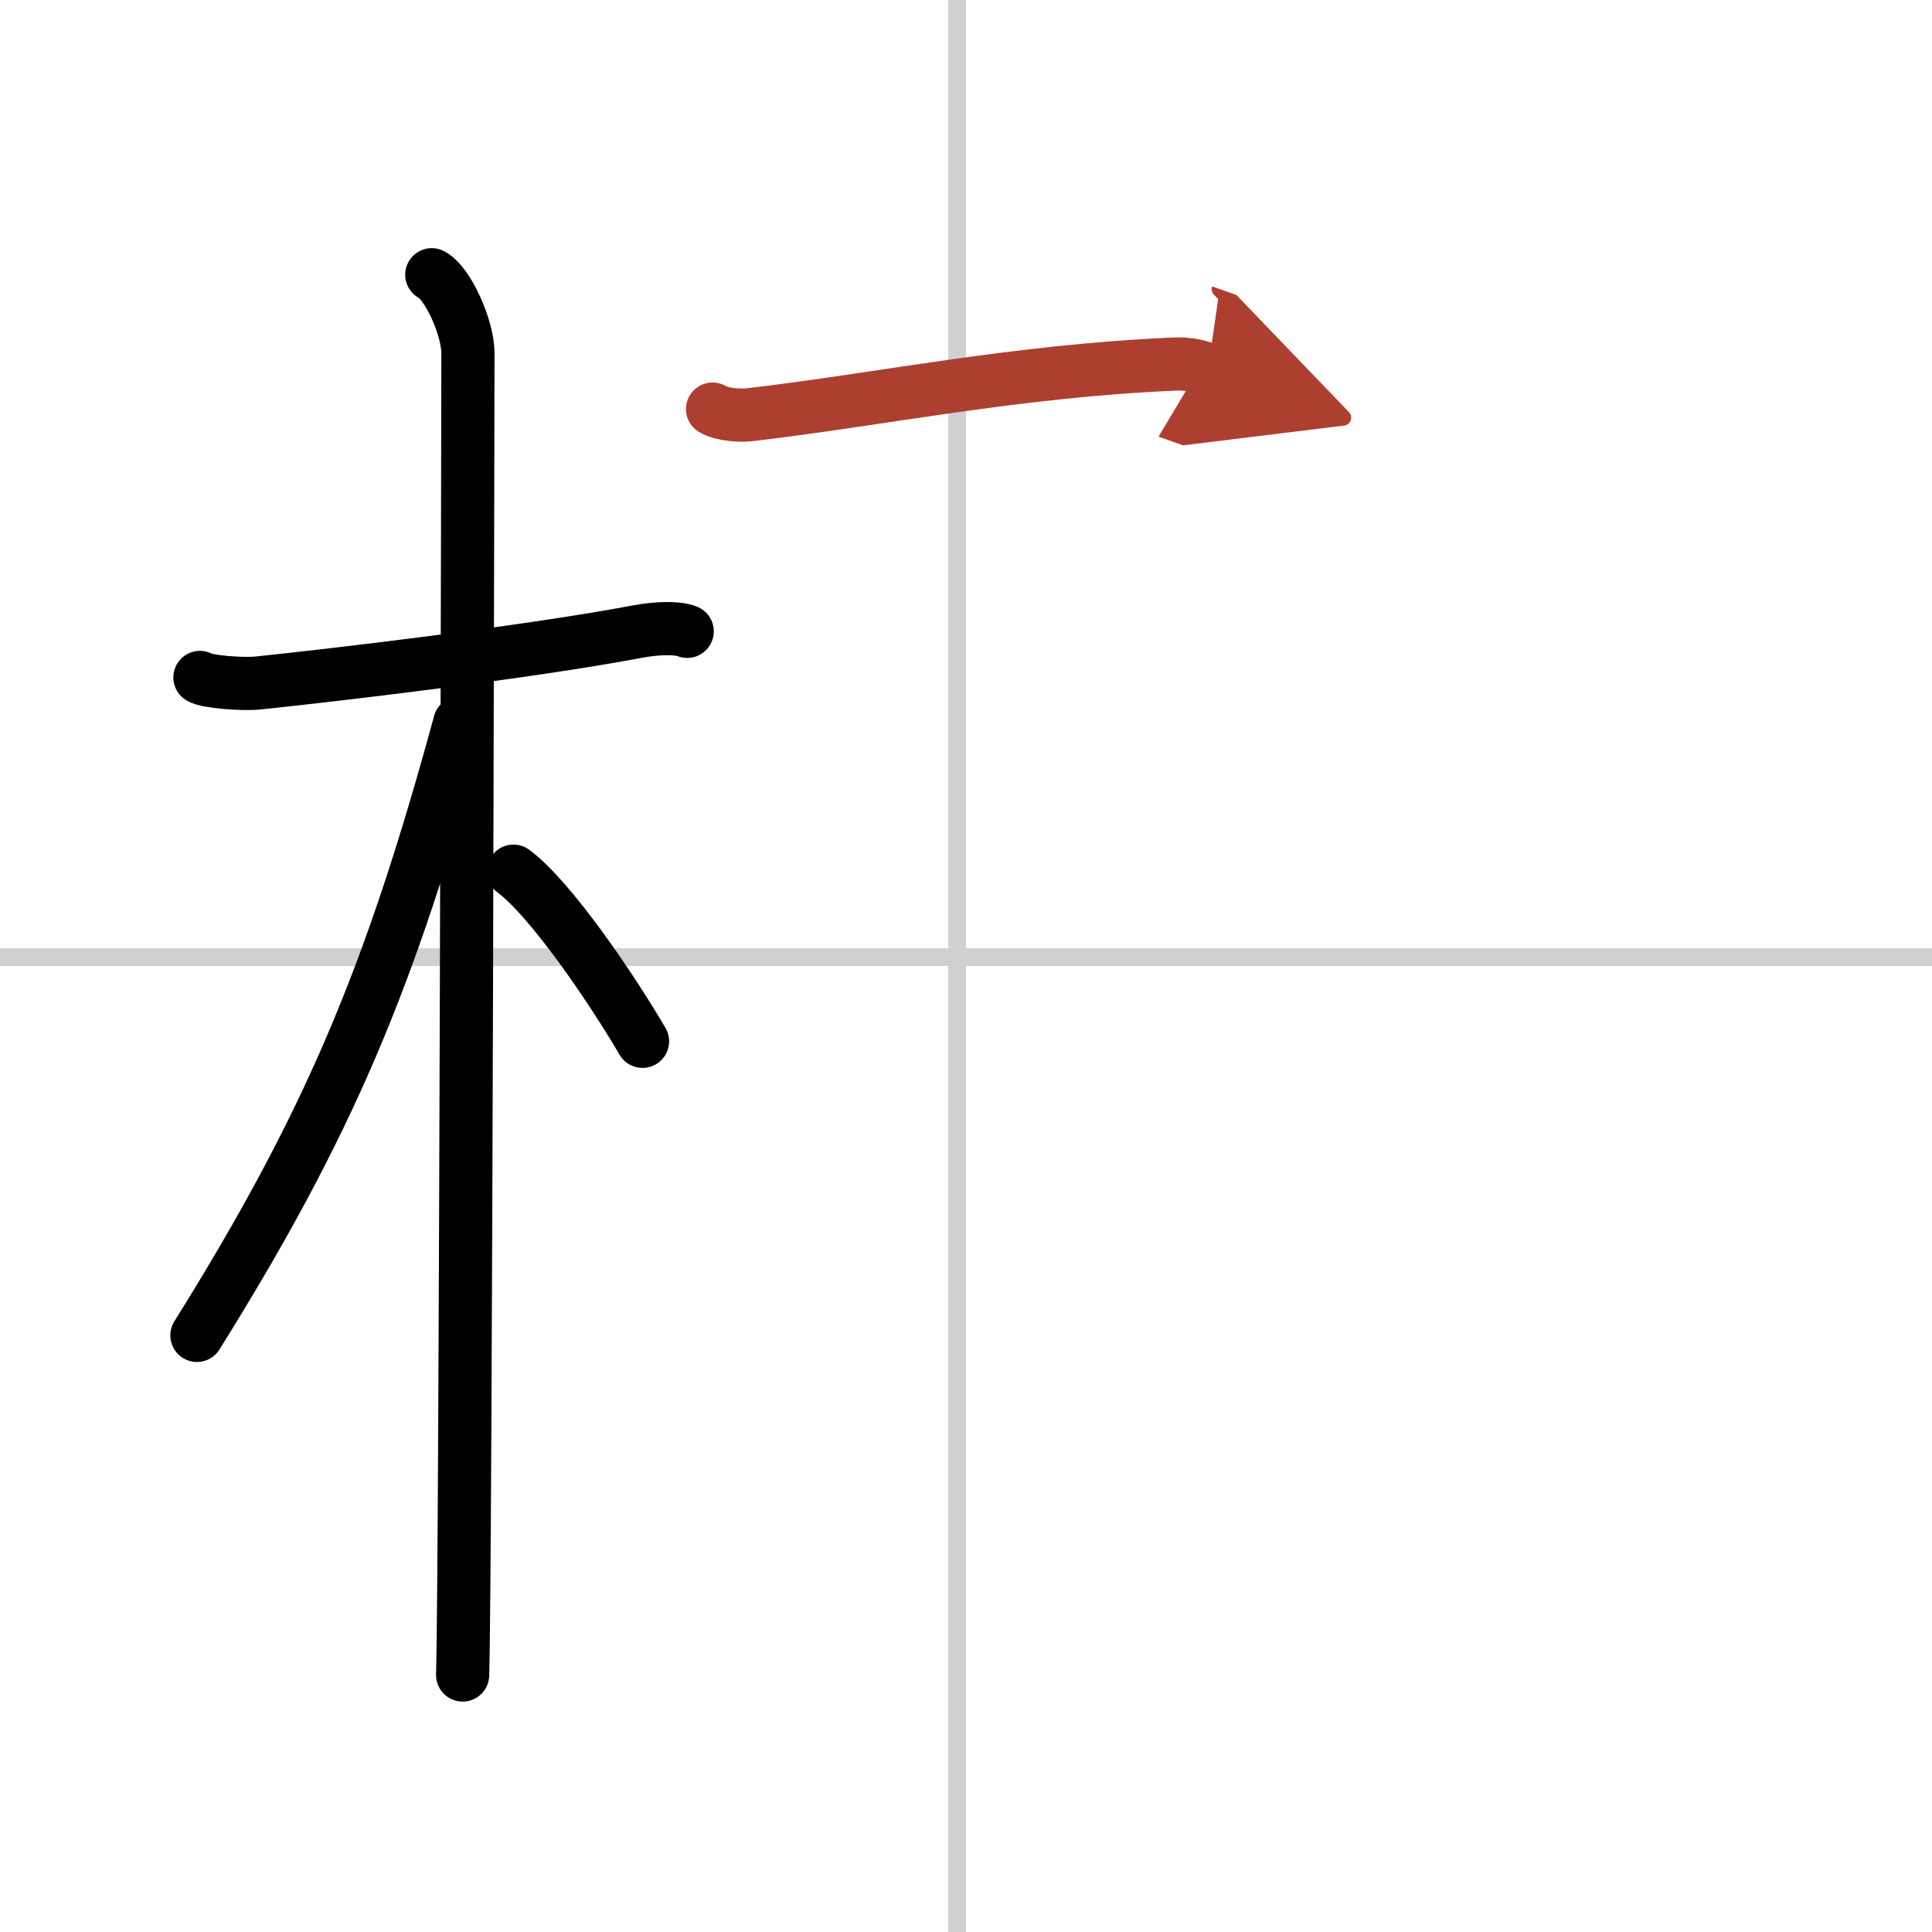 <svg width="400" height="400" viewBox="0 0 109 109" xmlns="http://www.w3.org/2000/svg"><defs><marker id="a" markerWidth="4" orient="auto" refX="1" refY="5" viewBox="0 0 10 10"><polyline points="0 0 10 5 0 10 1 5" fill="#ad3f31" stroke="#ad3f31"/></marker></defs><g fill="none" stroke="#000" stroke-linecap="round" stroke-linejoin="round" stroke-width="3"><rect width="100%" height="100%" fill="#fff" stroke="#fff"/><line x1="54" x2="54" y2="109" stroke="#d0d0d0" stroke-width="1"/><line x2="109" y1="54" y2="54" stroke="#d0d0d0" stroke-width="1"/><path d="m11.28 38.22c0.35 0.24 2.39 0.41 3.31 0.31 3.94-0.41 15.12-1.71 21.45-2.91 0.92-0.17 2.15-0.24 2.73 0"/><path d="m24.36 15.5c0.91 0.47 2.04 3 2.04 4.42 0 0.95-0.12 68.75-0.3 74.58"/><path d="M25.94,40.78C22,55.25,18.5,63.5,11.11,75.34"/><path d="m28.97 49.15c2.09 1.55 5.52 6.59 7.28 9.6"/><path d="m40.2 23.08c0.54 0.32 1.54 0.38 2.08 0.32 7.45-0.87 14.89-2.46 23.97-2.86 0.9-0.04 1.45 0.15 1.9 0.31" marker-end="url(#a)" stroke="#ad3f31"/></g></svg>
